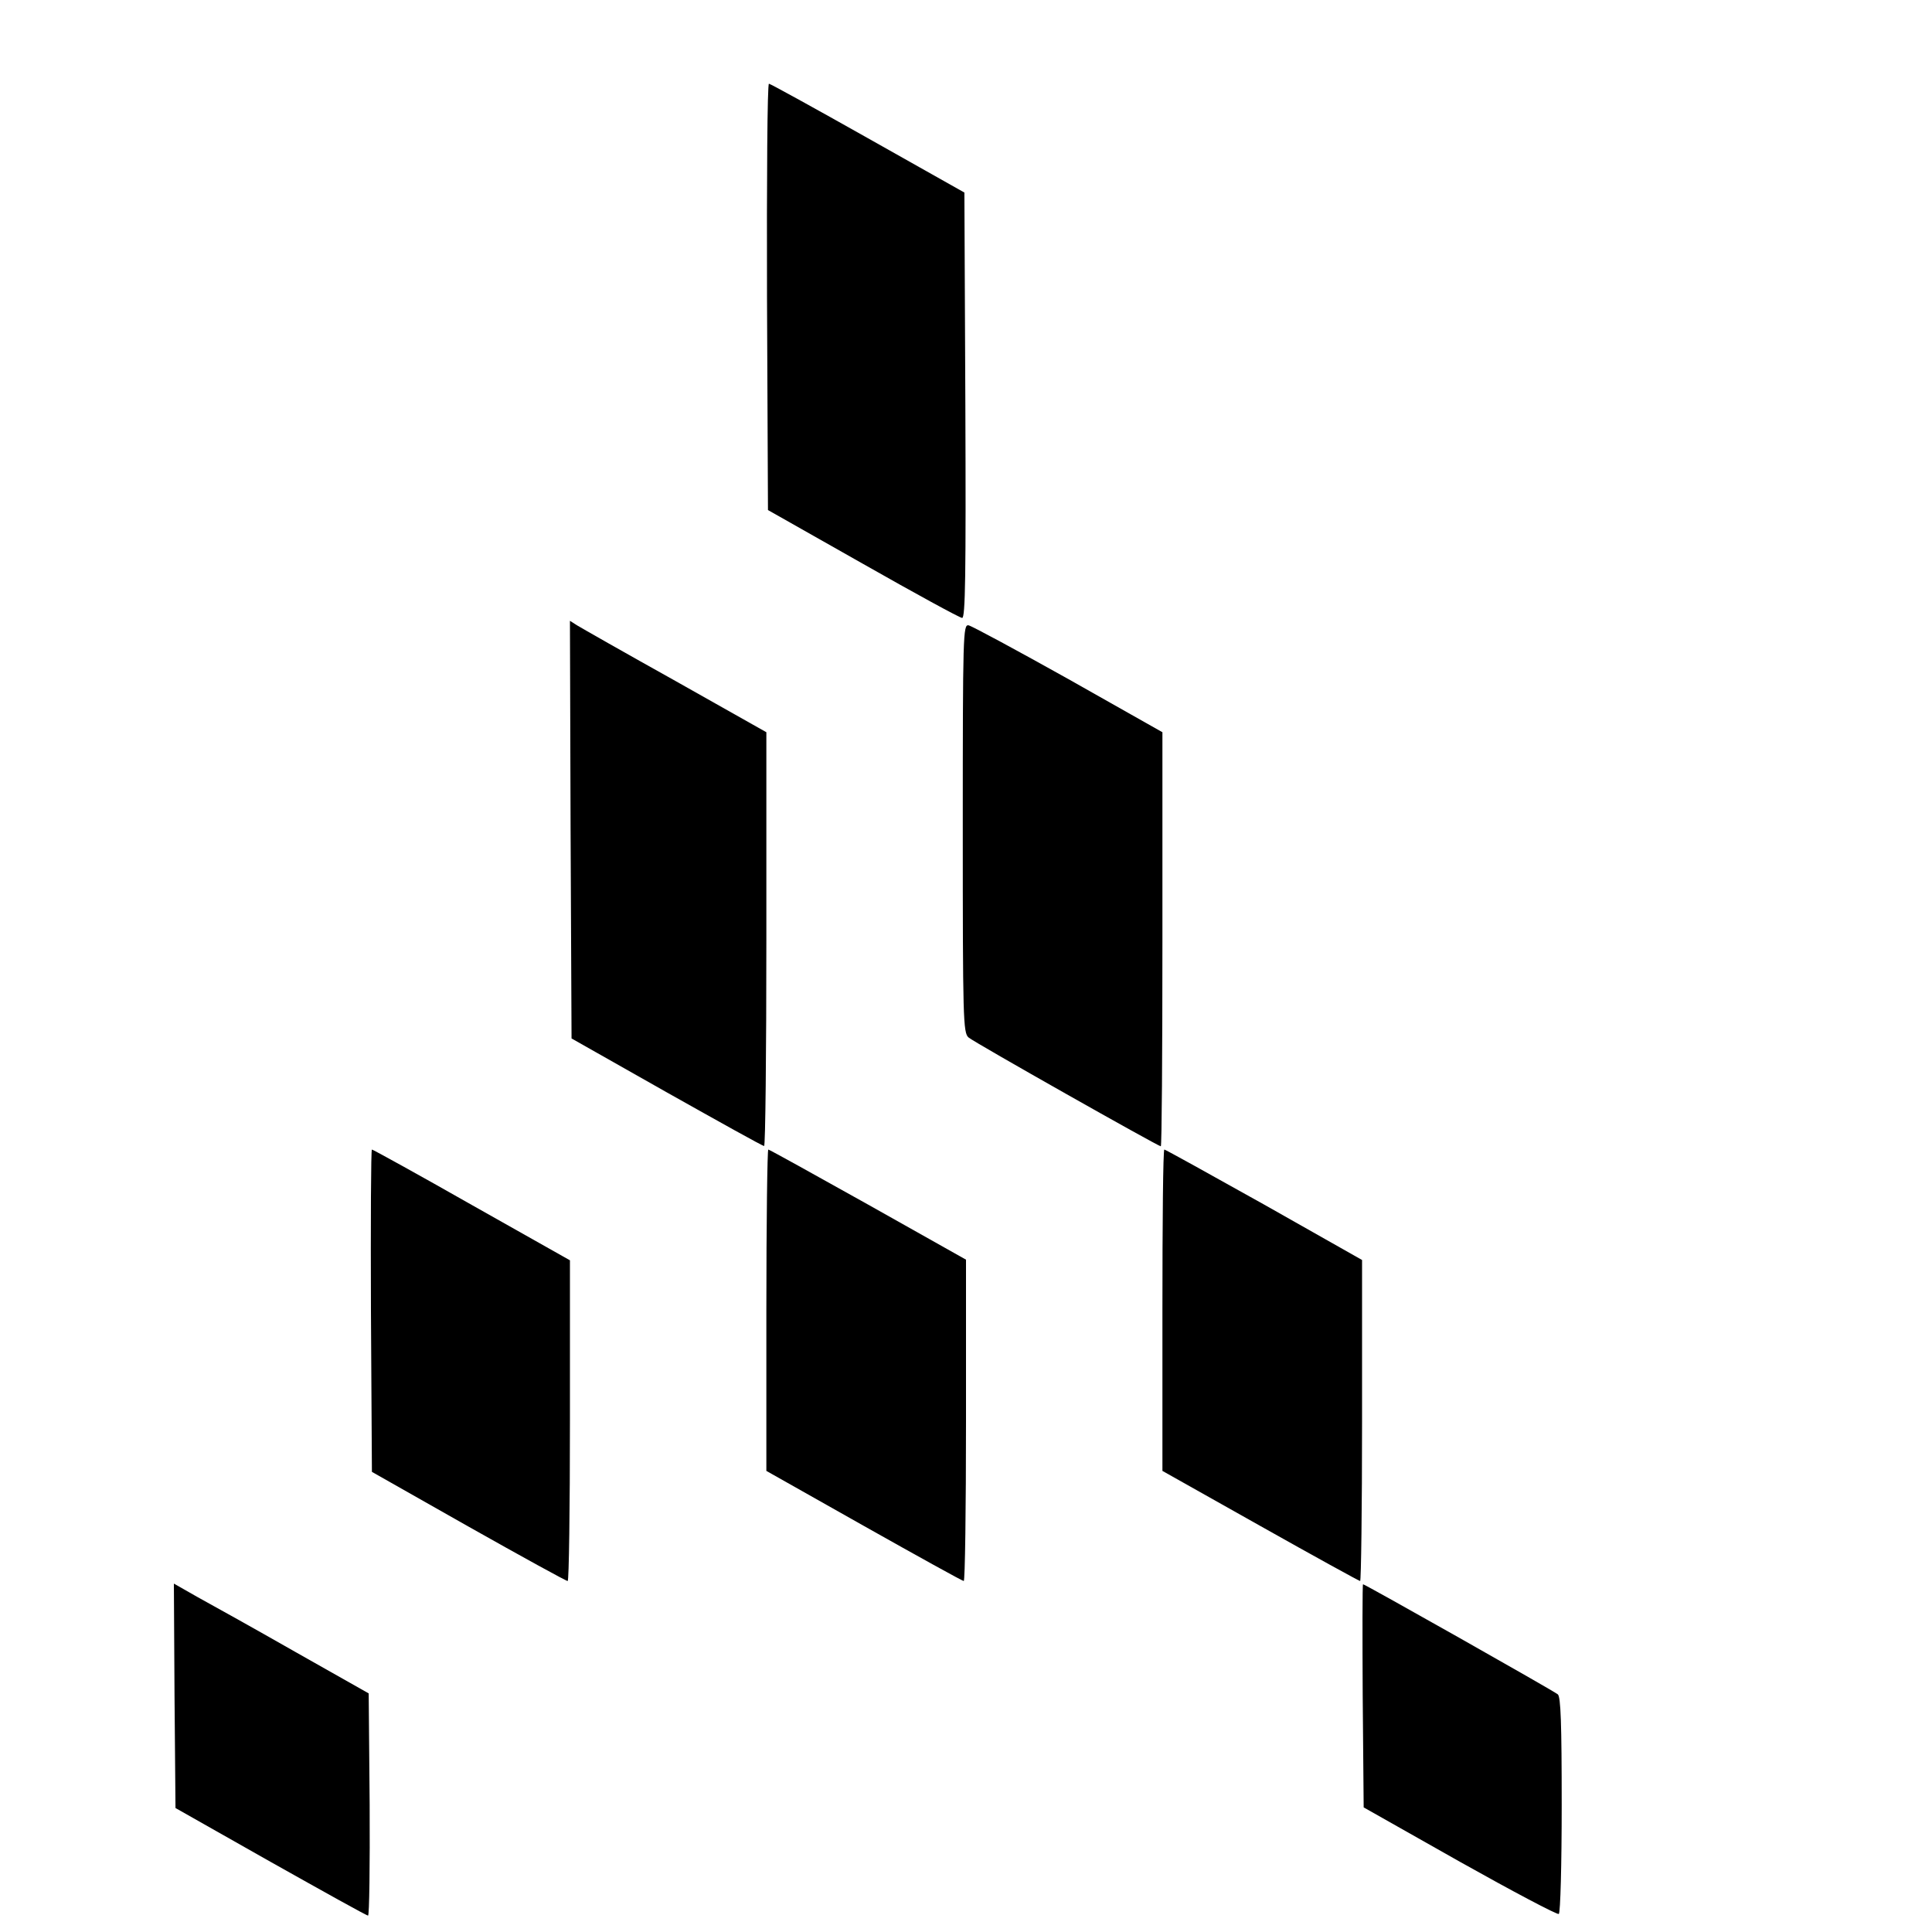 <?xml version="1.0" standalone="no"?>
<!DOCTYPE svg PUBLIC "-//W3C//DTD SVG 20010904//EN"
 "http://www.w3.org/TR/2001/REC-SVG-20010904/DTD/svg10.dtd">
<svg version="1.0" xmlns="http://www.w3.org/2000/svg"
 width="600pt" height="600pt" viewBox="0 0 600 600"
 preserveAspectRatio="xMidYMid meet">
<g transform="translate(0,600) scale(0.1,-0.1)"
fill="#000000" stroke="none">
<path d="M2382 5078 l3 -662 295 -167 c162 -92 301 -168 308 -168 10 -1 12
134 10 660 l-3 661 -300 169 c-165 93 -303 169 -307 169 -5 0 -7 -298 -6 -662z"/>
<path d="M1772 3424 l3 -649 295 -167 c162 -91 298 -167 303 -167 4 -1 7 288
7 642 l0 643 -282 159 c-156 87 -293 165 -306 173 l-22 14 2 -648z"/>
<path d="M2990 3427 c0 -591 1 -635 18 -649 17 -15 589 -338 597 -338 3 0 5
289 5 643 l0 643 -292 165 c-161 90 -300 165 -310 167 -17 3 -18 -26 -18 -631z"/>
<path d="M1152 1929 l3 -500 300 -170 c165 -93 303 -169 308 -169 4 0 7 224 7
498 l0 498 -305 172 c-167 95 -307 172 -310 172 -3 0 -4 -225 -3 -501z"/>
<path d="M2380 1931 l0 -499 303 -171 c167 -94 306 -171 310 -171 4 0 7 224 7
499 l0 499 -304 171 c-168 94 -307 171 -310 171 -3 0 -6 -225 -6 -499z"/>
<path d="M3610 1931 l0 -499 304 -171 c167 -94 307 -171 310 -171 3 0 6 224 6
499 l0 498 -304 172 c-168 94 -307 171 -310 171 -4 0 -6 -225 -6 -499z"/>
<path d="M542 733 l3 -348 295 -167 c162 -91 298 -167 303 -167 4 -1 6 155 5
345 l-3 345 -230 130 c-126 72 -263 148 -303 170 l-72 41 2 -349z"/>
<path d="M4232 733 l3 -346 299 -169 c164 -92 302 -165 307 -162 5 3 9 154 9
338 0 255 -3 336 -12 344 -13 11 -599 342 -605 342 -2 0 -2 -156 -1 -347z"/>
</g>
</svg>
